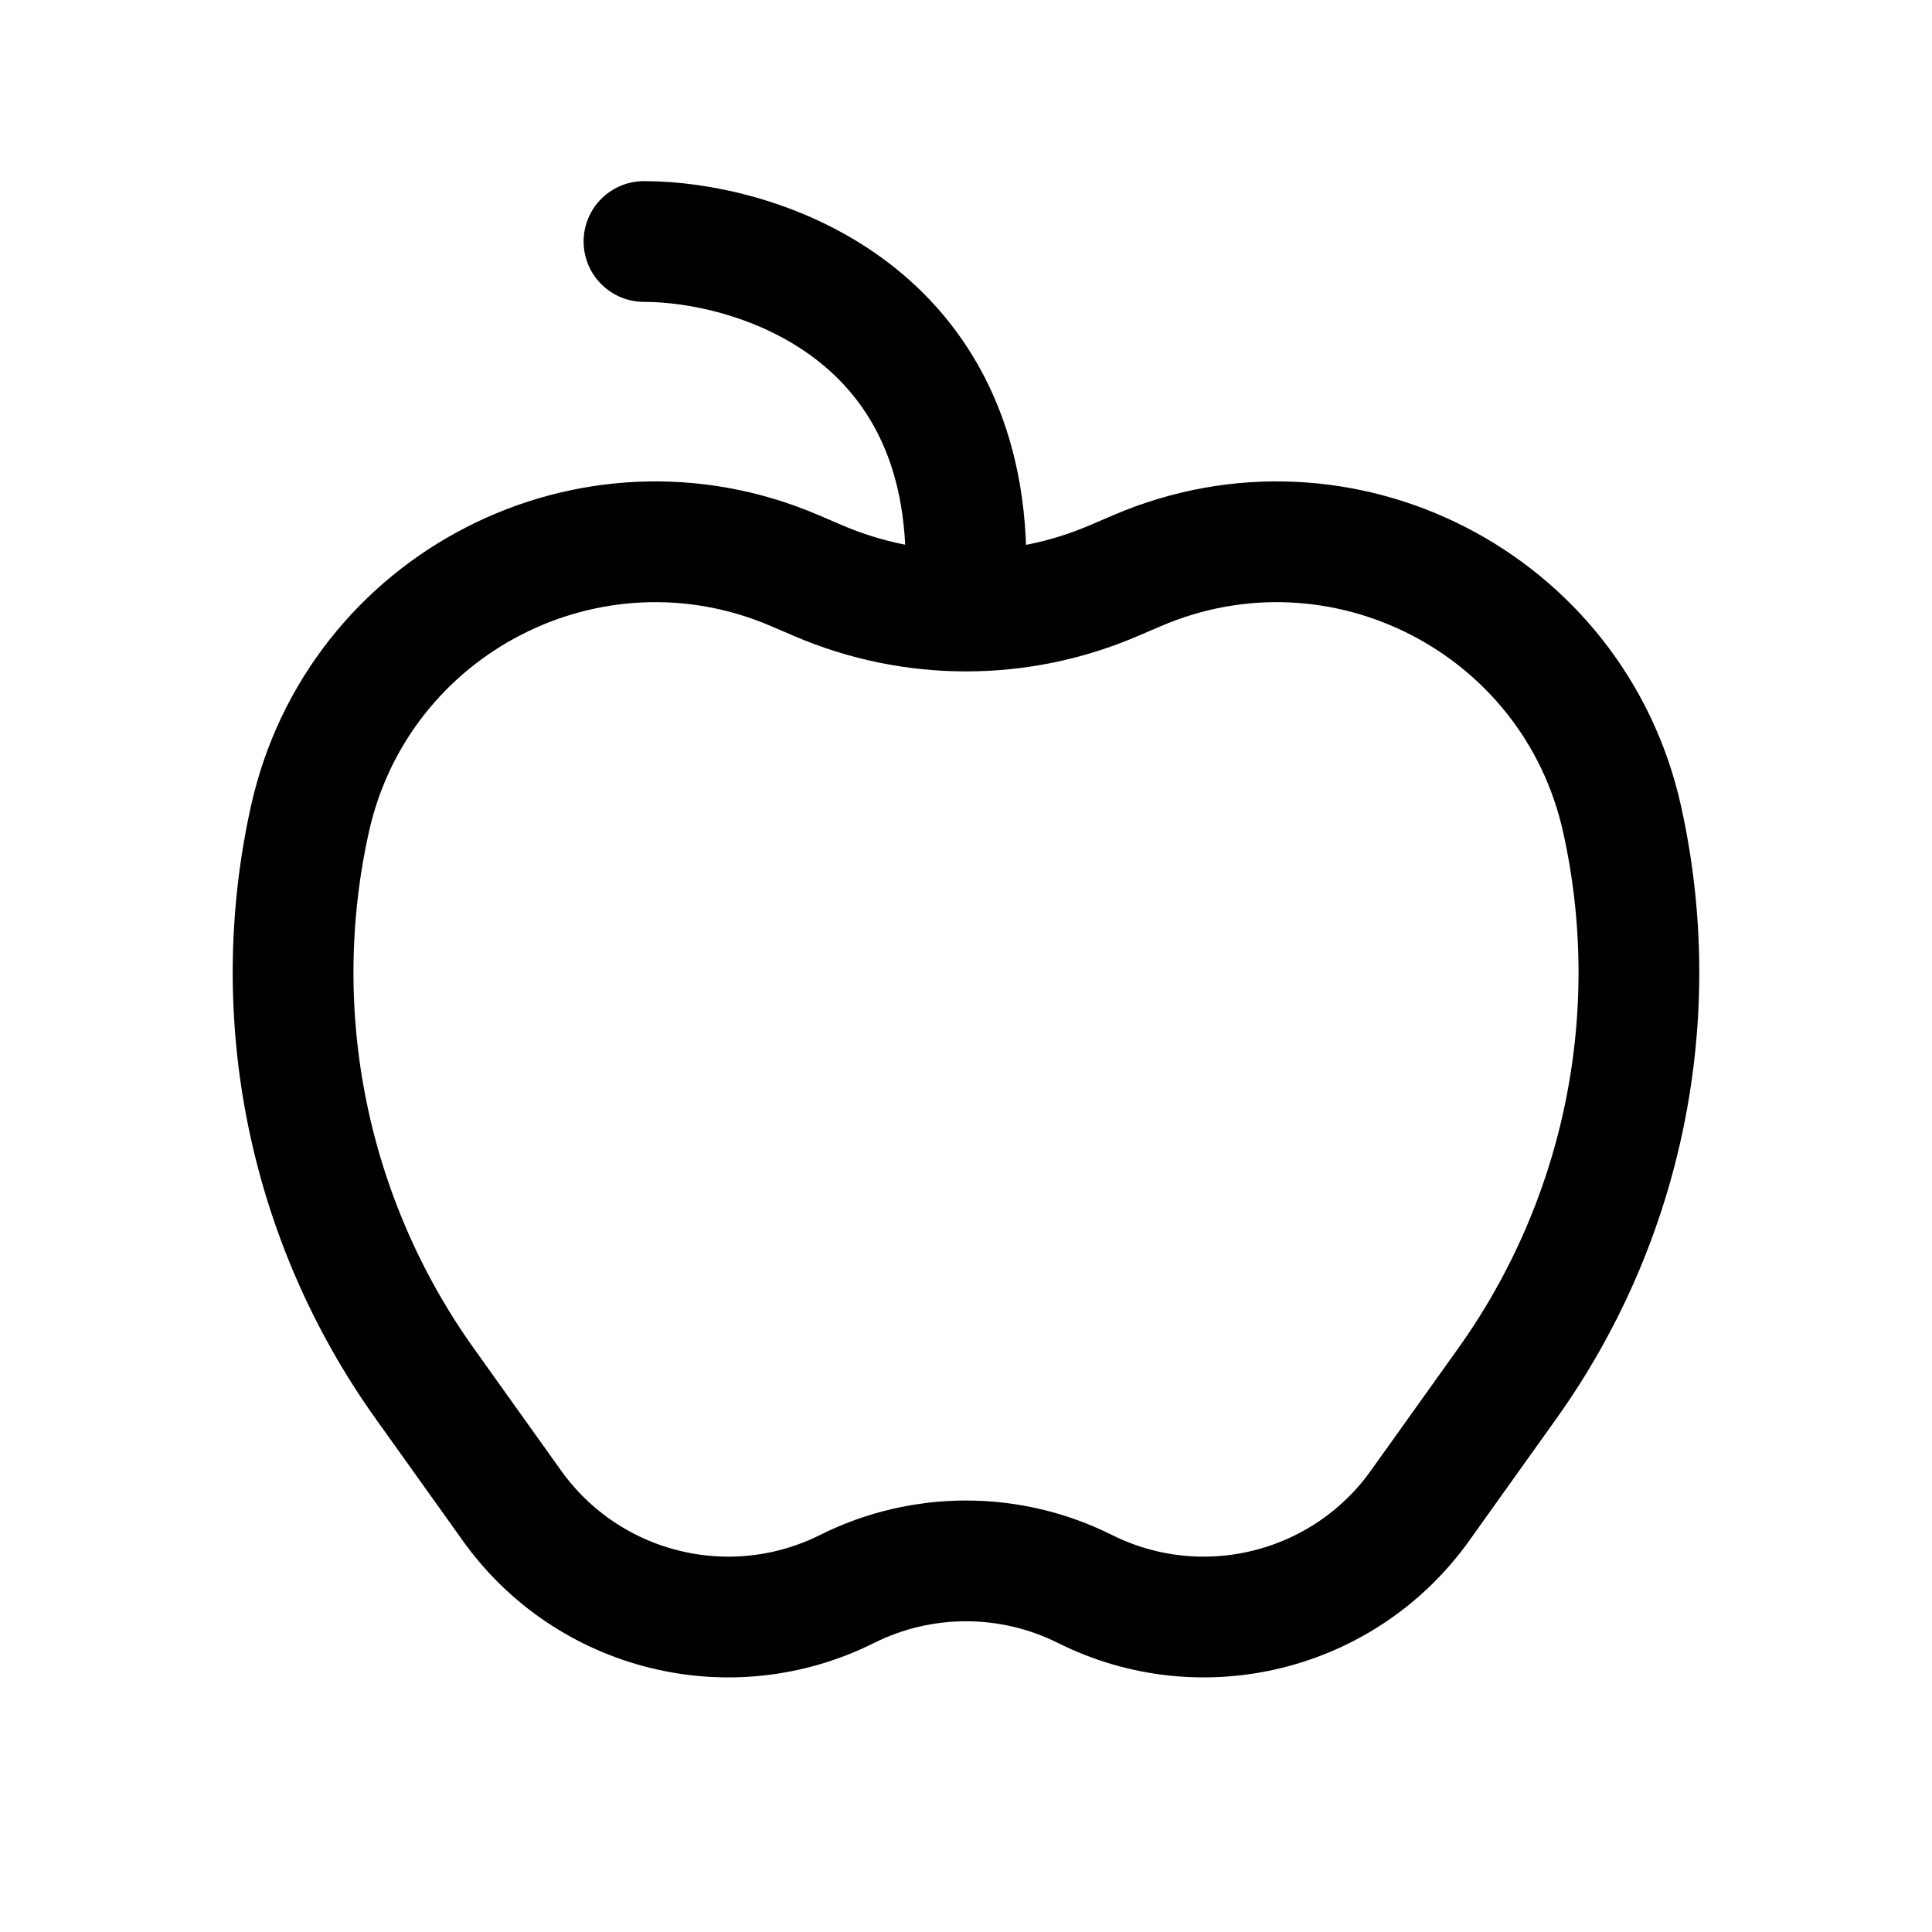 <svg width="40" height="40" viewBox="0 0 40 40" fill="none" xmlns="http://www.w3.org/2000/svg">
<path d="M13.333 5C15.556 5 20 6.333 20 11.667M23.059 12.022L23.547 11.813C27.765 10.005 32.587 12.477 33.583 16.956C34.485 21.015 33.62 25.266 31.203 28.649L29.4 31.174C27.826 33.377 24.883 34.108 22.461 32.897C20.912 32.123 19.088 32.123 17.539 32.897C15.117 34.108 12.174 33.377 10.6 31.174L8.797 28.649C6.38 25.266 5.515 21.015 6.417 16.956C7.413 12.477 12.235 10.005 16.453 11.813L16.941 12.022C18.894 12.86 21.106 12.86 23.059 12.022Z" stroke="black" stroke-width="2.5" stroke-linecap="round" stroke-linejoin="round"/>
</svg>
